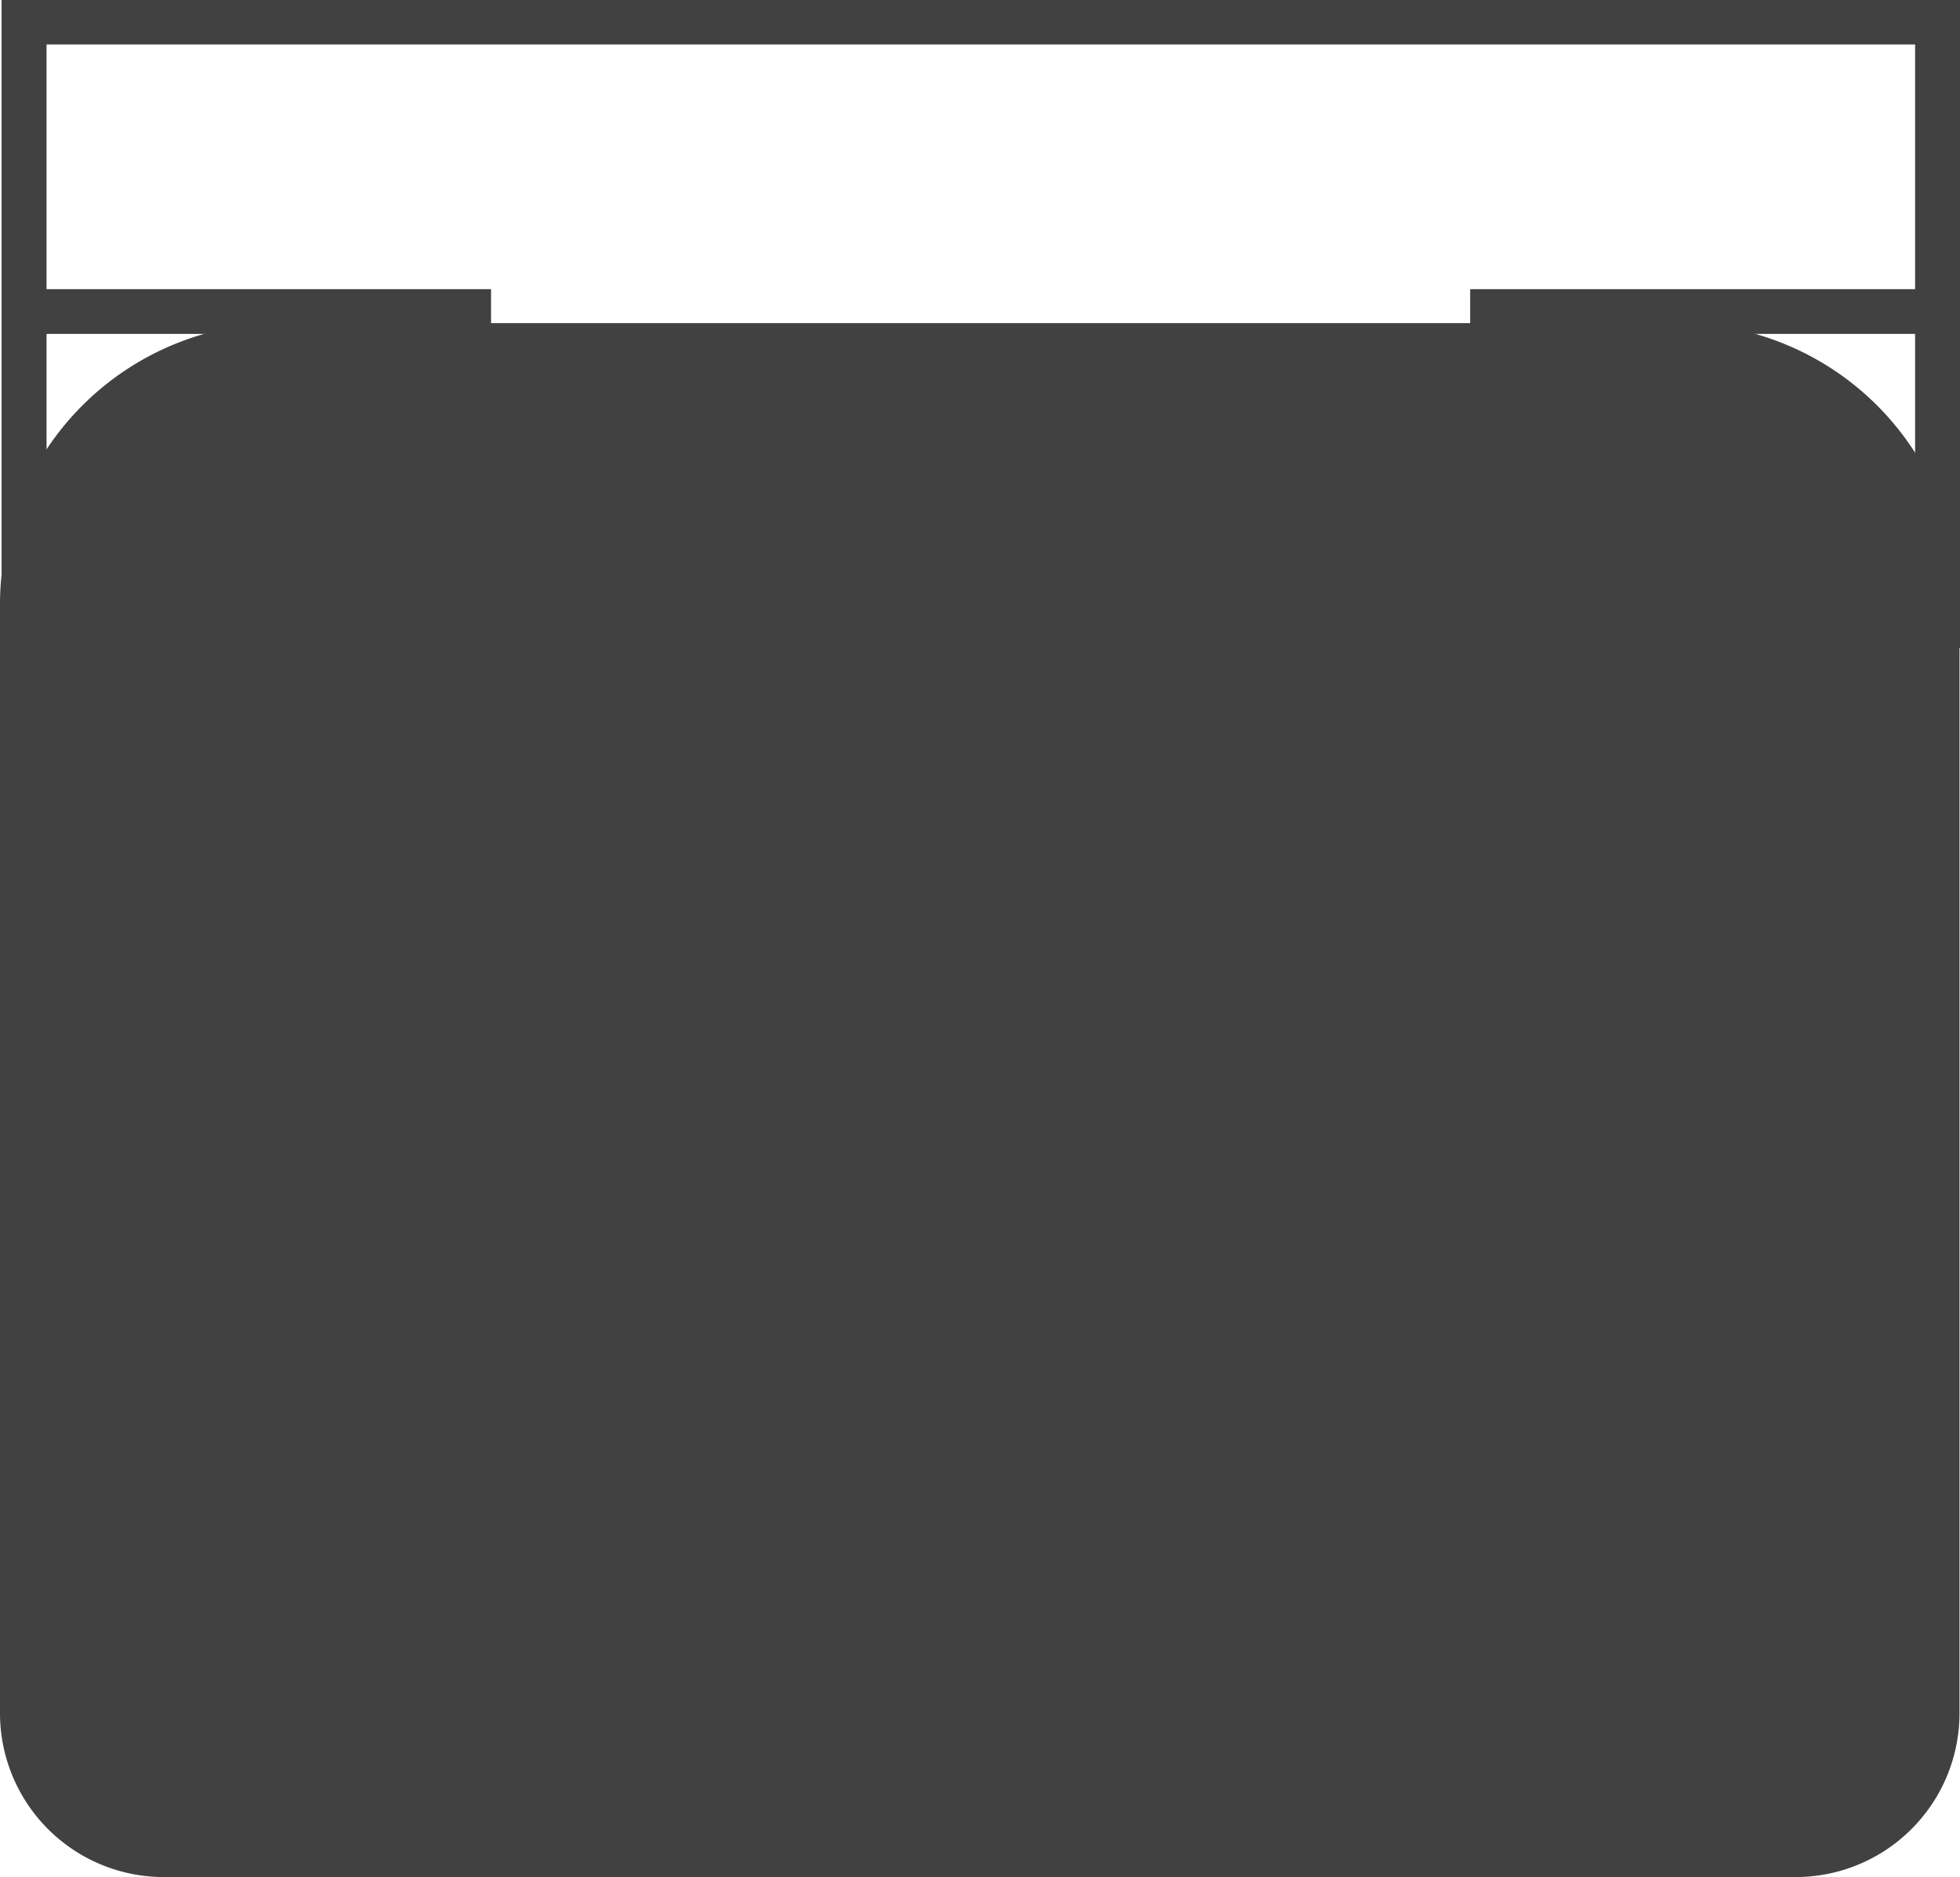 <svg xmlns="http://www.w3.org/2000/svg" viewBox="0 0 309.9 296.77"><defs><style>.cls-1{fill:#414141;}</style></defs><title>Asset 1</title><g id="Layer_2" data-name="Layer 2"><g id="Layer_1-2" data-name="Layer 1"><polygon class="cls-1" points="7.36 102.46 7.36 52.79 77.64 52.79 77.64 45.72 7.36 45.72 7.36 7.03 302.8 7.03 302.8 45.72 232.45 45.72 232.45 52.79 302.8 52.79 302.8 102.46 309.9 102.46 309.9 0 303.51 0 7.36 0 0.25 0 0.25 102.46 7.36 102.46"/><path class="cls-1" d="M25.91,296.77h258a25.91,25.91,0,0,0,25.91-25.91V95.55a44.46,44.46,0,0,0-44.46-44.46H44.46A44.46,44.46,0,0,0,0,95.55V270.86A25.91,25.91,0,0,0,25.91,296.77Z"/></g></g></svg>
